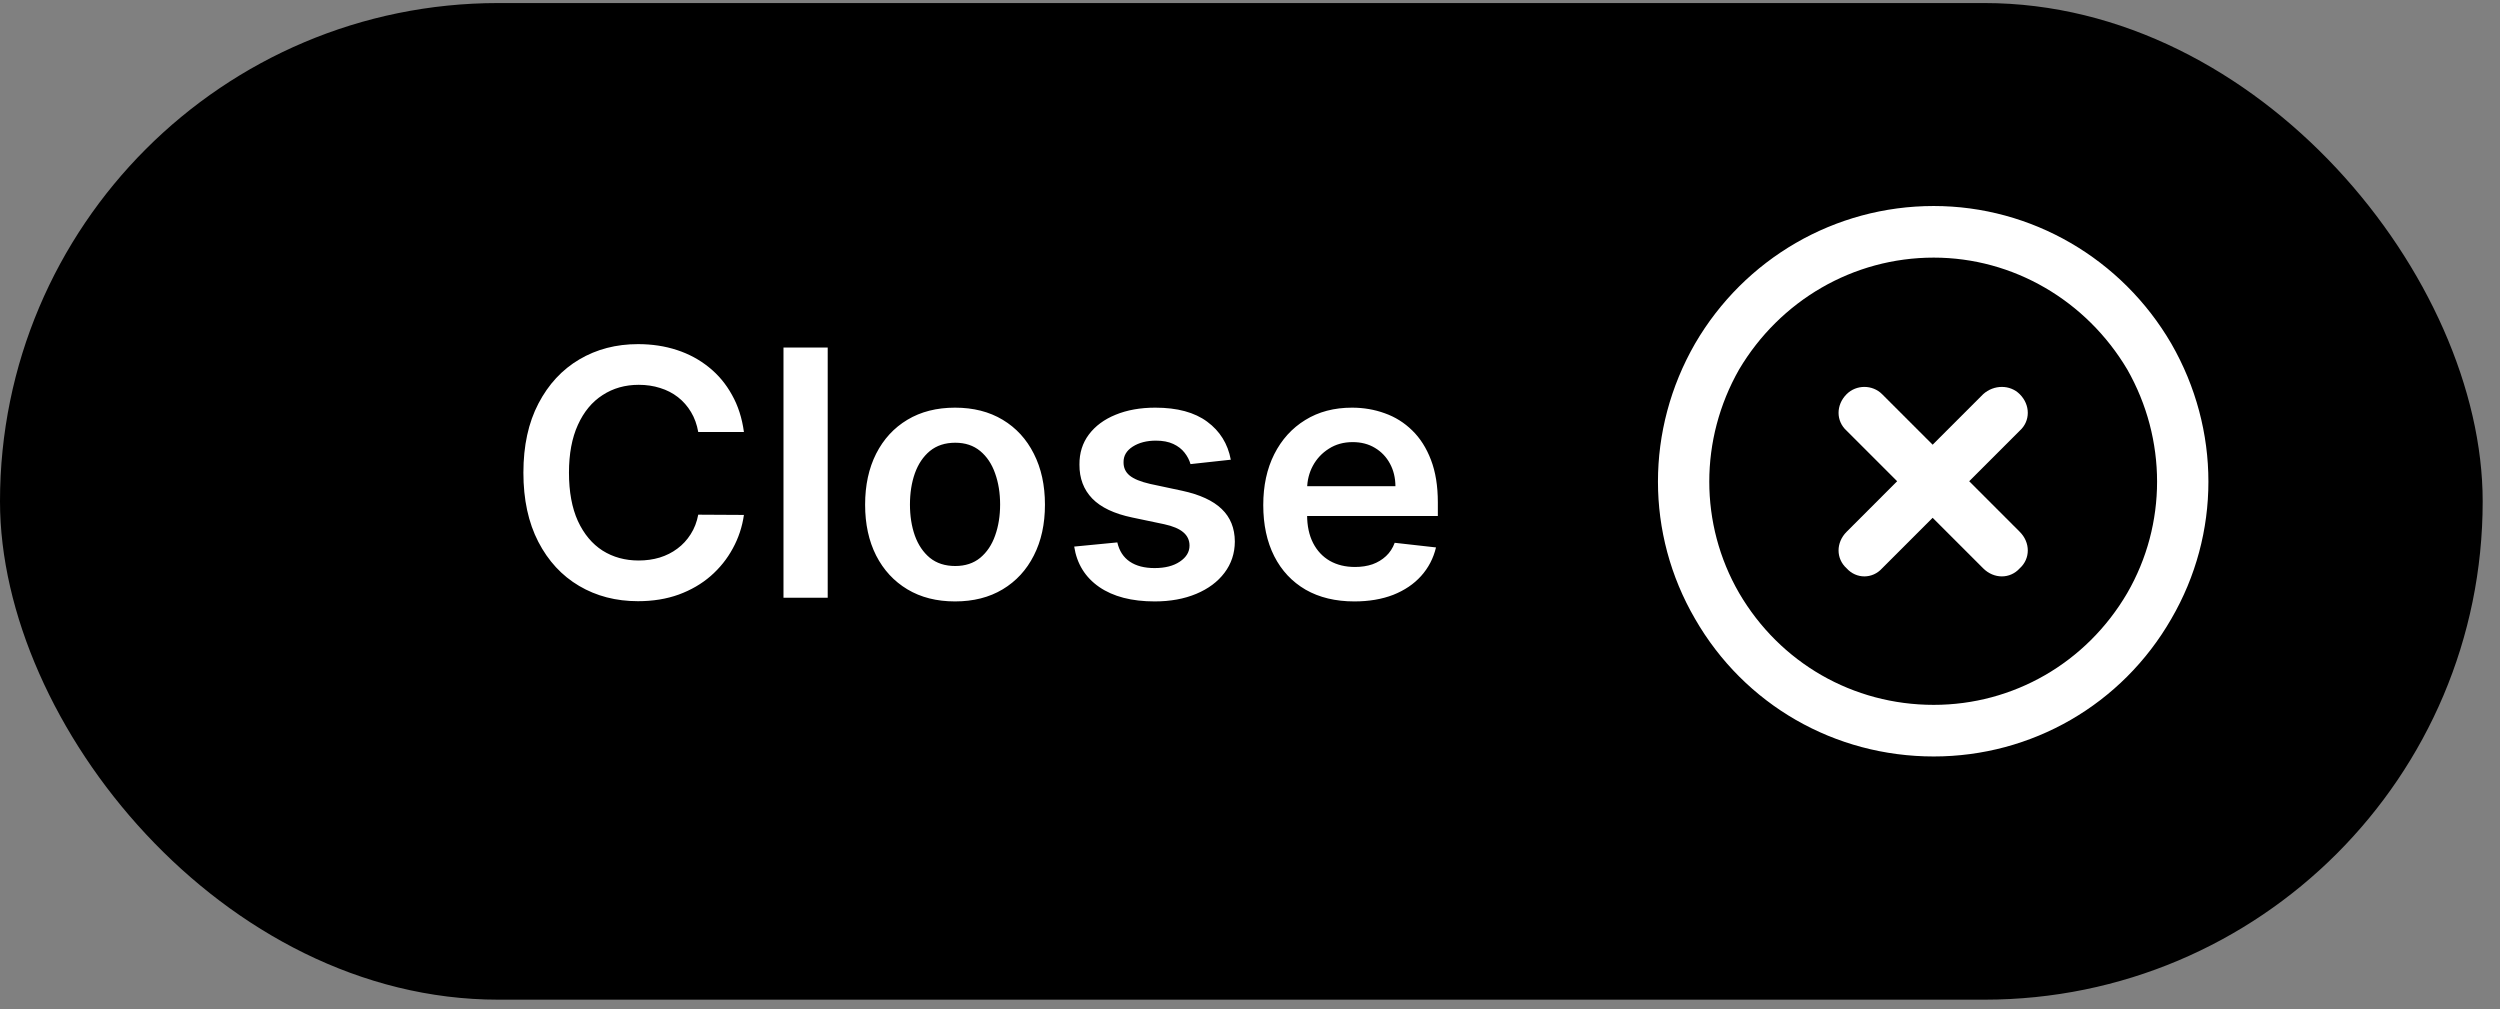 <svg width="109" height="44" viewBox="0 0 109 44" fill="none" xmlns="http://www.w3.org/2000/svg">
<rect x="0" y="0" width="109" height="44" fill="#808080" stroke="none"/>
<rect y="0.133" width="108.245" height="43.453" rx="21.727" fill="black"/>
<path d="M32.435 18.834H30.443C30.386 18.508 30.281 18.218 30.129 17.966C29.976 17.71 29.786 17.494 29.559 17.316C29.331 17.139 29.072 17.005 28.781 16.916C28.493 16.824 28.183 16.778 27.849 16.778C27.256 16.778 26.73 16.927 26.272 17.226C25.814 17.52 25.455 17.953 25.196 18.525C24.937 19.093 24.807 19.788 24.807 20.608C24.807 21.442 24.937 22.146 25.196 22.717C25.459 23.285 25.818 23.715 26.272 24.006C26.73 24.294 27.254 24.438 27.844 24.438C28.17 24.438 28.476 24.395 28.76 24.31C29.047 24.221 29.305 24.092 29.532 23.921C29.763 23.751 29.956 23.541 30.113 23.293C30.273 23.044 30.383 22.76 30.443 22.44L32.435 22.451C32.361 22.97 32.199 23.456 31.951 23.91C31.705 24.365 31.384 24.766 30.986 25.114C30.589 25.459 30.123 25.729 29.591 25.924C29.058 26.116 28.467 26.212 27.817 26.212C26.858 26.212 26.002 25.99 25.25 25.546C24.497 25.102 23.904 24.461 23.47 23.623C23.037 22.785 22.82 21.78 22.82 20.608C22.82 19.433 23.039 18.428 23.476 17.593C23.913 16.755 24.507 16.114 25.26 15.67C26.013 15.226 26.865 15.004 27.817 15.004C28.424 15.004 28.989 15.089 29.511 15.26C30.033 15.43 30.498 15.681 30.906 16.011C31.315 16.338 31.65 16.739 31.913 17.215C32.179 17.687 32.353 18.227 32.435 18.834ZM36.088 15.153V26.062H34.16V15.153H36.088ZM41.64 26.222C40.841 26.222 40.148 26.047 39.562 25.695C38.976 25.343 38.522 24.852 38.199 24.22C37.879 23.587 37.719 22.849 37.719 22.004C37.719 21.158 37.879 20.418 38.199 19.782C38.522 19.147 38.976 18.653 39.562 18.302C40.148 17.95 40.841 17.774 41.64 17.774C42.439 17.774 43.131 17.95 43.717 18.302C44.303 18.653 44.756 19.147 45.075 19.782C45.399 20.418 45.56 21.158 45.56 22.004C45.56 22.849 45.399 23.587 45.075 24.22C44.756 24.852 44.303 25.343 43.717 25.695C43.131 26.047 42.439 26.222 41.64 26.222ZM41.65 24.678C42.084 24.678 42.446 24.559 42.737 24.321C43.028 24.079 43.245 23.756 43.387 23.351C43.532 22.946 43.605 22.495 43.605 21.998C43.605 21.497 43.532 21.045 43.387 20.64C43.245 20.232 43.028 19.907 42.737 19.665C42.446 19.424 42.084 19.303 41.65 19.303C41.206 19.303 40.837 19.424 40.542 19.665C40.251 19.907 40.033 20.232 39.887 20.64C39.745 21.045 39.674 21.497 39.674 21.998C39.674 22.495 39.745 22.946 39.887 23.351C40.033 23.756 40.251 24.079 40.542 24.321C40.837 24.559 41.206 24.678 41.65 24.678ZM53.663 20.043L51.906 20.235C51.856 20.058 51.769 19.891 51.645 19.734C51.524 19.578 51.361 19.452 51.155 19.356C50.949 19.26 50.697 19.212 50.398 19.212C49.997 19.212 49.66 19.299 49.386 19.473C49.116 19.647 48.983 19.873 48.987 20.15C48.983 20.388 49.07 20.581 49.248 20.73C49.429 20.88 49.727 21.002 50.142 21.098L51.538 21.396C52.312 21.563 52.888 21.828 53.264 22.19C53.644 22.552 53.836 23.026 53.839 23.612C53.836 24.127 53.685 24.582 53.386 24.976C53.092 25.366 52.682 25.672 52.156 25.892C51.63 26.112 51.027 26.222 50.345 26.222C49.343 26.222 48.537 26.013 47.927 25.594C47.316 25.171 46.952 24.584 46.835 23.831L48.715 23.649C48.8 24.019 48.981 24.298 49.258 24.486C49.535 24.674 49.896 24.768 50.34 24.768C50.798 24.768 51.165 24.674 51.442 24.486C51.723 24.298 51.863 24.065 51.863 23.788C51.863 23.554 51.773 23.36 51.591 23.207C51.414 23.055 51.137 22.938 50.76 22.856L49.365 22.563C48.58 22.399 47.999 22.124 47.623 21.737C47.246 21.347 47.06 20.853 47.064 20.256C47.06 19.752 47.197 19.315 47.474 18.946C47.754 18.573 48.143 18.285 48.64 18.083C49.141 17.877 49.718 17.774 50.371 17.774C51.33 17.774 52.085 17.978 52.635 18.387C53.189 18.795 53.532 19.347 53.663 20.043ZM59.051 26.222C58.231 26.222 57.523 26.052 56.926 25.711C56.333 25.366 55.877 24.88 55.557 24.251C55.237 23.619 55.078 22.875 55.078 22.02C55.078 21.178 55.237 20.439 55.557 19.804C55.88 19.164 56.331 18.667 56.91 18.312C57.489 17.953 58.169 17.774 58.95 17.774C59.455 17.774 59.93 17.856 60.378 18.019C60.829 18.179 61.227 18.428 61.571 18.765C61.919 19.102 62.192 19.532 62.391 20.054C62.59 20.572 62.69 21.19 62.69 21.908V22.499H55.983V21.199H60.841C60.838 20.83 60.758 20.501 60.602 20.214C60.445 19.923 60.227 19.694 59.946 19.527C59.669 19.36 59.346 19.276 58.977 19.276C58.583 19.276 58.236 19.372 57.938 19.564C57.64 19.752 57.407 20.001 57.24 20.31C57.077 20.615 56.993 20.951 56.99 21.316V22.451C56.99 22.927 57.077 23.335 57.251 23.676C57.425 24.014 57.668 24.273 57.981 24.454C58.293 24.631 58.659 24.72 59.078 24.72C59.359 24.72 59.612 24.681 59.84 24.603C60.067 24.521 60.264 24.402 60.431 24.246C60.598 24.09 60.724 23.896 60.809 23.666L62.61 23.868C62.496 24.344 62.279 24.759 61.96 25.114C61.644 25.466 61.239 25.739 60.745 25.935C60.252 26.126 59.687 26.222 59.051 26.222Z" fill="white"/>
<path d="M84.31 11.232C80.794 11.232 77.607 13.107 75.826 16.107C74.091 19.154 74.091 22.857 75.826 25.857C77.607 28.904 80.794 30.732 84.31 30.732C87.779 30.732 90.966 28.904 92.748 25.857C94.482 22.857 94.482 19.154 92.748 16.107C90.966 13.107 87.779 11.232 84.31 11.232ZM84.31 32.982C79.998 32.982 76.06 30.732 73.904 26.982C71.748 23.279 71.748 18.732 73.904 14.982C76.06 11.279 79.998 8.982 84.31 8.982C88.576 8.982 92.513 11.279 94.669 14.982C96.826 18.732 96.826 23.279 94.669 26.982C92.513 30.732 88.576 32.982 84.31 32.982ZM80.513 17.186C80.935 16.764 81.638 16.764 82.06 17.186L84.263 19.389L86.466 17.186C86.935 16.764 87.638 16.764 88.06 17.186C88.529 17.654 88.529 18.357 88.06 18.779L85.857 20.982L88.06 23.186C88.529 23.654 88.529 24.357 88.06 24.779C87.638 25.248 86.935 25.248 86.466 24.779L84.263 22.576L82.06 24.779C81.638 25.248 80.935 25.248 80.513 24.779C80.044 24.357 80.044 23.654 80.513 23.186L82.716 20.982L80.513 18.779C80.044 18.357 80.044 17.654 80.513 17.186Z" fill="white"/>
</svg>
